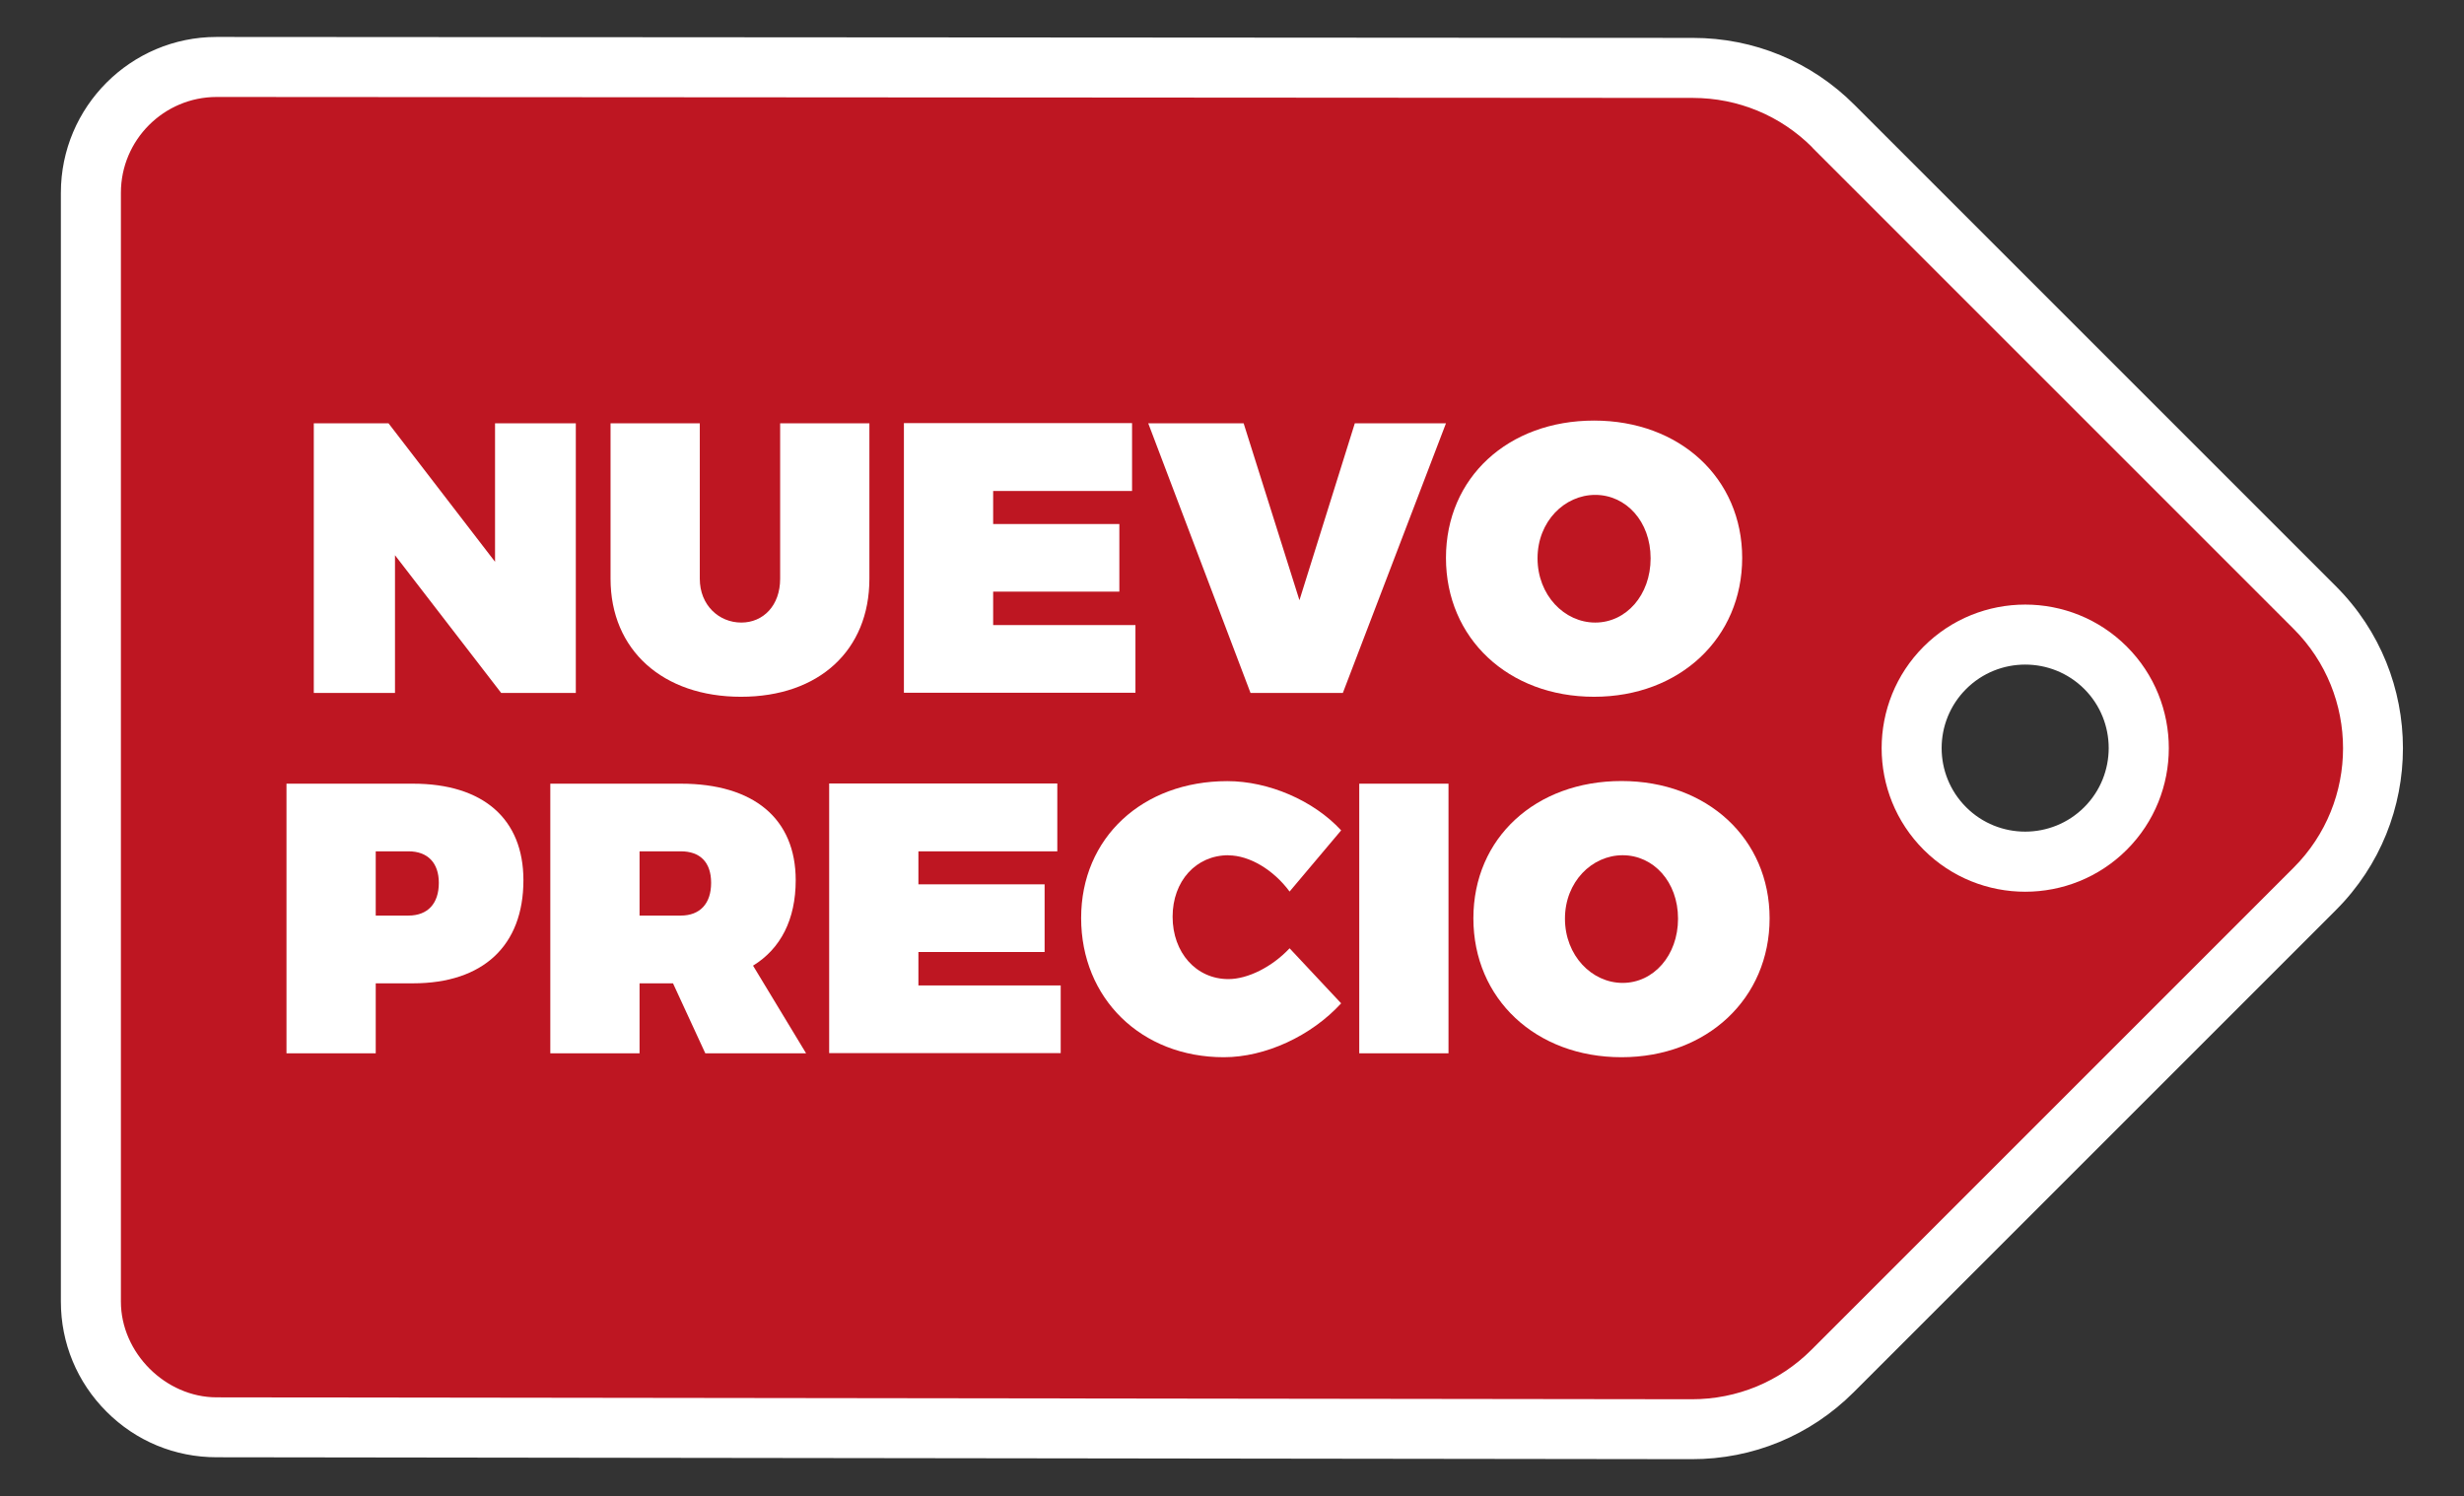 <?xml version="1.0" encoding="UTF-8"?>
<svg id="Capa_1" data-name="Capa 1" xmlns="http://www.w3.org/2000/svg" viewBox="0 0 232.74 141.34">
  <rect x="0" y="0" width="232.74" height="141.34" fill="#333333" stroke="none"/>
  <defs>
    <style>
      .cls-1 {
        fill: #fff;
      }

      .cls-2 {
        fill: #be1622;
      }
    </style>
  </defs>
  <path class="cls-2" d="M12.07,131.35c-2.25-2.25-3.48-5.23-3.48-8.39V18.21c0-6.54,5.33-11.88,11.87-11.88l139.44.1c5.01,0,9.73,1.95,13.27,5.5l45.47,45.47c7.32,7.32,7.32,19.23,0,26.56l-45.55,45.55c-3.55,3.55-8.27,5.51-13.3,5.5l-139.34-.18c-3.17,0-6.16-1.23-8.4-3.47ZM198.88,63.09c-4.18-4.18-10.99-4.18-15.18,0s-4.18,10.99,0,15.18,10.99,4.18,15.18,0c4.19-4.19,4.18-10.99,0-15.18Z"/>
  <path class="cls-1" d="M10.06,133.35c-2.78-2.78-4.31-6.47-4.31-10.4V18.21c0-8.12,6.6-14.72,14.71-14.72l139.44.09c5.78,0,11.2,2.25,15.27,6.33l45.48,45.48c8.43,8.43,8.43,22.14,0,30.57l-45.55,45.55c-4.09,4.09-9.52,6.34-15.3,6.33l-139.34-.18c-3.92,0-7.62-1.52-10.4-4.31ZM171.18,13.92c-3.01-3.01-7.01-4.66-11.26-4.67l-139.45-.09c-4.99,0-9.05,4.06-9.05,9.05v104.75c0,4.83,4.21,9.04,9.05,9.04l139.34.18c4.27,0,8.28-1.66,11.29-4.67l45.55-45.55c6.22-6.22,6.22-16.33,0-22.55,0,0-45.47-45.47-45.47-45.47ZM181.7,80.27c-5.29-5.29-5.29-13.9,0-19.19s13.9-5.29,19.19,0,5.29,13.9,0,19.19c-5.29,5.29-13.9,5.29-19.19,0ZM196.88,65.09c-3.08-3.08-8.09-3.08-11.17,0s-3.08,8.08,0,11.16,8.08,3.08,11.16,0,3.08-8.09,0-11.17Z"/>
  <g>
    <path class="cls-1" d="M36.7,39.99l10.06,13.08v-13.08h7.63v25.47h-7.05l-10.03-13.01v13.01h-7.67v-25.47h7.05Z"/>
    <path class="cls-1" d="M70.02,58.81c2.07,0,3.67-1.6,3.67-4.14v-14.68h8.43v14.68c0,6.76-4.76,11.15-12.13,11.15s-12.32-4.4-12.32-11.15v-14.68h8.43v14.68c0,2.51,1.82,4.14,3.92,4.14Z"/>
    <path class="cls-1" d="M106.93,39.99v6.39h-13.12v3.12h11.92v6.39h-11.92v3.16h13.44v6.39h-21.87v-25.47h21.54Z"/>
    <path class="cls-1" d="M117.47,39.99l5.27,16.71,5.23-16.71h8.61l-9.74,25.47h-8.72l-9.66-25.47h9.01Z"/>
    <path class="cls-1" d="M164.56,52.7c0,7.56-5.89,13.12-13.99,13.12s-13.99-5.52-13.99-13.12,5.89-12.97,13.99-12.97,13.99,5.45,13.99,12.97ZM145.23,52.74c0,3.49,2.54,6.07,5.45,6.07s5.23-2.58,5.23-6.07-2.33-5.99-5.23-5.99-5.45,2.51-5.45,5.99Z"/>
    <path class="cls-1" d="M49.44,83.15c0,6.18-3.81,9.74-10.43,9.74h-3.52v6.61h-8.43v-25.47h11.95c6.61,0,10.43,3.31,10.43,9.12ZM41.45,83.4c0-1.89-1.05-2.98-2.87-2.98h-3.09v6.07h3.09c1.82,0,2.87-1.13,2.87-3.09Z"/>
    <path class="cls-1" d="M66.62,99.5l-3.05-6.61h-3.16v6.61h-8.43v-25.47h12.32c6.9,0,10.86,3.31,10.86,9.12,0,3.71-1.42,6.47-4.03,8.07l5.01,8.28h-9.52ZM60.41,86.49h3.89c1.82,0,2.87-1.13,2.87-3.09s-1.05-2.98-2.87-2.98h-3.89v6.07Z"/>
    <path class="cls-1" d="M99.87,74.03v6.39h-13.12v3.12h11.92v6.39h-11.92v3.16h13.44v6.39h-21.87v-25.47h21.54Z"/>
    <path class="cls-1" d="M116.03,80.79c-3.05,0-5.27,2.43-5.27,5.81s2.22,5.89,5.27,5.89c1.82,0,4.11-1.13,5.78-2.91l4.87,5.2c-2.83,3.09-7.16,5.09-11.08,5.09-7.81,0-13.48-5.56-13.48-13.15s5.81-12.93,13.81-12.93c3.89,0,8.14,1.82,10.75,4.65l-4.87,5.78c-1.53-2.07-3.81-3.42-5.78-3.42Z"/>
    <path class="cls-1" d="M136.82,74.03v25.47h-8.43v-25.47h8.43Z"/>
    <path class="cls-1" d="M167.15,86.75c0,7.56-5.89,13.12-13.99,13.12s-13.99-5.52-13.99-13.12,5.89-12.97,13.99-12.97,13.99,5.45,13.99,12.97ZM147.82,86.78c0,3.49,2.54,6.07,5.45,6.07s5.23-2.58,5.23-6.07-2.33-5.99-5.23-5.99-5.45,2.51-5.45,5.99Z"/>
  </g>
</svg>